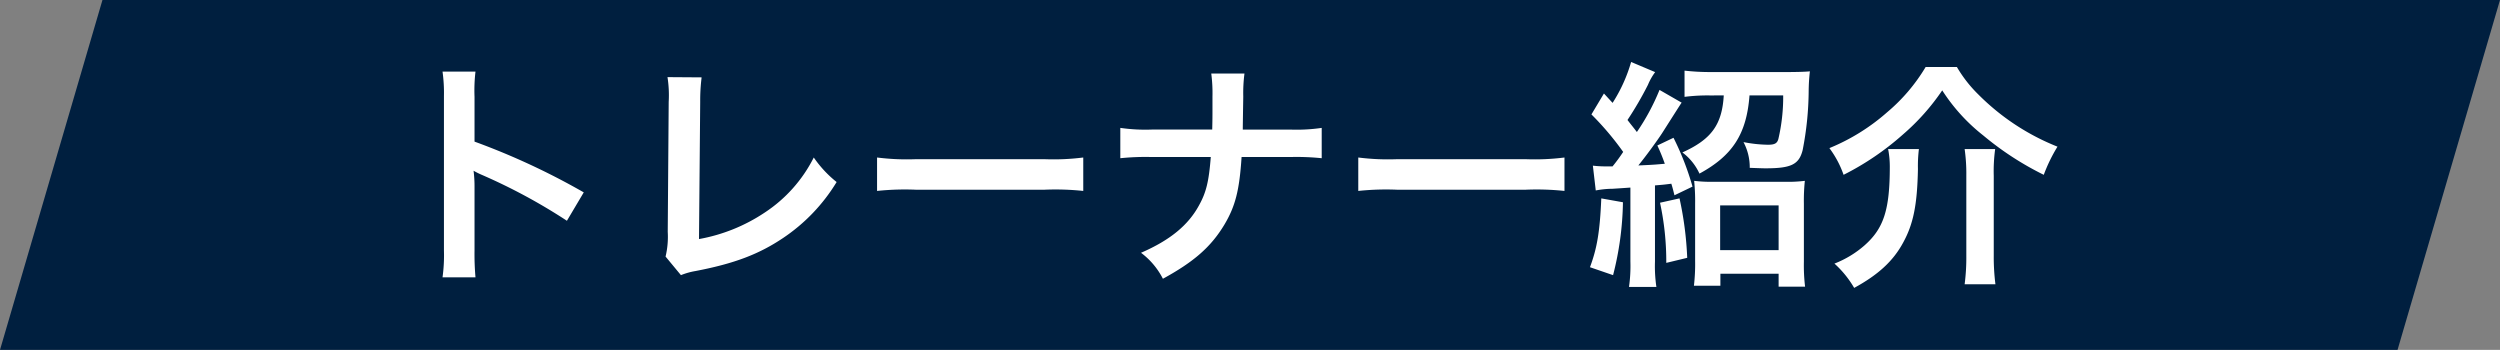 <svg xmlns="http://www.w3.org/2000/svg" width="353.273" height="49.44" viewBox="0 0 353.273 49.44"><rect x="0" y="0" width="353.273" height="49.44" fill="#808080" stroke="none"/><g id="&#x30B0;&#x30EB;&#x30FC;&#x30D7;_38219" data-name="&#x30B0;&#x30EB;&#x30FC;&#x30D7; 38219" transform="translate(-507.369 -1631)"><path id="&#x30D1;&#x30B9;_22643" data-name="&#x30D1;&#x30B9; 22643" d="M14.478,0H353.273L338.795,49.44H0Z" transform="translate(507.369 1631)" fill="#001f3f"></path><path id="&#x30D1;&#x30B9;_179645" data-name="&#x30D1;&#x30B9; 179645" d="M-105.332,1.53a37.379,37.379,0,0,1-.136-3.774V-11.22a17.577,17.577,0,0,0-.136-2.312,10.986,10.986,0,0,0,1.156.578A80.441,80.441,0,0,1-92.412-6.46l2.38-4.012a99.89,99.89,0,0,0-15.436-7.174V-23.97a22.792,22.792,0,0,1,.136-3.57h-4.658a21.855,21.855,0,0,1,.2,3.468V-2.278a22.9,22.9,0,0,1-.2,3.808ZM-78.2-26.758a16.539,16.539,0,0,1,.17,3.5L-78.166-4.9a11.99,11.99,0,0,1-.306,3.5L-76.3,1.224a9.741,9.741,0,0,1,2.04-.578c5.508-1.054,8.976-2.38,12.376-4.658A25.348,25.348,0,0,0-54.3-11.934a15.971,15.971,0,0,1-3.23-3.468,20.092,20.092,0,0,1-6.936,7.786,24.454,24.454,0,0,1-9.282,3.74l.17-19.414a26.311,26.311,0,0,1,.2-3.434Zm29.614,16.082a37.325,37.325,0,0,1,5.542-.17H-24.99a37.325,37.325,0,0,1,5.542.17V-15.4a33.389,33.389,0,0,1-5.508.238H-43.078a33.389,33.389,0,0,1-5.508-.238Zm51.68-8.67c0-.374,0-.374.034-2.618L3.162-24a21.447,21.447,0,0,1,.17-3.264H-1.36A21.4,21.4,0,0,1-1.19-24V-22c0,.612,0,1.224-.034,2.652H-9.792a24.575,24.575,0,0,1-4.42-.238V-15.3a34.923,34.923,0,0,1,4.352-.17h8.432c-.272,3.468-.646,5-1.666,6.834-1.53,2.822-4.114,4.93-8.194,6.7A10.561,10.561,0,0,1-8.194,1.734c4.42-2.414,6.8-4.522,8.67-7.616C2.04-8.5,2.618-10.744,2.924-15.47h6.97a34.923,34.923,0,0,1,4.352.17v-4.284a24.354,24.354,0,0,1-4.42.238Zm16.32,8.67a37.325,37.325,0,0,1,5.542-.17H43.01a37.325,37.325,0,0,1,5.542.17V-15.4a33.389,33.389,0,0,1-5.508.238H24.922a33.389,33.389,0,0,1-5.508-.238Zm33.558-.068a13.125,13.125,0,0,1,2.38-.238c1.054-.068,1.564-.1,2.516-.17V-.714a20.734,20.734,0,0,1-.2,3.6H61.54a19.853,19.853,0,0,1-.2-3.57V-11.458c1.224-.1,1.224-.1,2.312-.238.17.544.238.816.442,1.632l2.55-1.224a38.928,38.928,0,0,0-2.686-6.9L61.676-17.1a27.773,27.773,0,0,1,1.054,2.584c-1.19.1-1.326.136-3.74.238,1.054-1.292,2.618-3.434,3.332-4.522,1.8-2.822,2.72-4.284,2.788-4.352l-3.128-1.8a31.133,31.133,0,0,1-3.2,5.95c-.51-.68-.782-.986-1.326-1.7a48.648,48.648,0,0,0,2.89-4.964,8.375,8.375,0,0,1,1.02-1.8L57.97-28.9a21.838,21.838,0,0,1-2.618,5.78q-.663-.714-1.224-1.326L52.36-21.488a40.774,40.774,0,0,1,4.488,5.3,24.5,24.5,0,0,1-1.5,2.04H54.74a15.679,15.679,0,0,1-2.176-.1ZM71.06-24.174c-.238,4.148-1.768,6.222-5.848,8.058a7.772,7.772,0,0,1,2.414,2.992c4.692-2.55,6.664-5.61,7.072-11.05h4.76a26.208,26.208,0,0,1-.68,6.154c-.17.612-.51.816-1.462.816a18.875,18.875,0,0,1-3.468-.374,7.578,7.578,0,0,1,.884,3.638c1.8.068,1.938.068,2.278.068,3.57,0,4.692-.544,5.2-2.584a44.862,44.862,0,0,0,.85-8.4,26.872,26.872,0,0,1,.17-2.72c-.68.068-1.836.1-3.2.1H69.326a31.774,31.774,0,0,1-3.808-.2v3.706a25.792,25.792,0,0,1,3.6-.2ZM53.754-9.622c-.2,4.76-.612,7.072-1.6,9.724L55.42,1.224a43.878,43.878,0,0,0,1.394-10.3Zm8.3.612a39.335,39.335,0,0,1,.884,8.5l2.958-.714a48.089,48.089,0,0,0-1.088-8.4ZM70.584,1.02h8.228V2.856h3.74a25.489,25.489,0,0,1-.17-3.536V-8.874a27.137,27.137,0,0,1,.136-3.23,19.4,19.4,0,0,1-2.856.136H69.632a19.294,19.294,0,0,1-2.754-.136,28.37,28.37,0,0,1,.136,3.2V-.782a26.479,26.479,0,0,1-.17,3.5h3.74ZM70.55-8.636h8.262v6.324H70.55Zm29.036-19.55a25.208,25.208,0,0,1-5.44,6.392,28.838,28.838,0,0,1-8.16,5.066,14,14,0,0,1,2.006,3.774,38.95,38.95,0,0,0,8.364-5.678,31.659,31.659,0,0,0,5.576-6.256,25.8,25.8,0,0,0,5.78,6.358,42.858,42.858,0,0,0,8.568,5.576,22.623,22.623,0,0,1,1.938-3.978,32.913,32.913,0,0,1-11.186-7.378,18.5,18.5,0,0,1-3.026-3.876Zm-5.3,11.594a13.007,13.007,0,0,1,.238,2.482c0,6.086-.85,8.738-3.6,11.152A14.391,14.391,0,0,1,86.7-.408a14.233,14.233,0,0,1,2.788,3.434C92.854,1.19,95-.748,96.424-3.4,97.852-6.018,98.4-8.7,98.5-13.77a19.758,19.758,0,0,1,.136-2.822Zm10.812,0a24.707,24.707,0,0,1,.238,3.74V-1.5a29.277,29.277,0,0,1-.238,4.012h4.352a30.48,30.48,0,0,1-.238-4.046V-12.818a23.185,23.185,0,0,1,.2-3.774Z" transform="translate(679.892 1668.657)" fill="#fff"></path></g></svg>